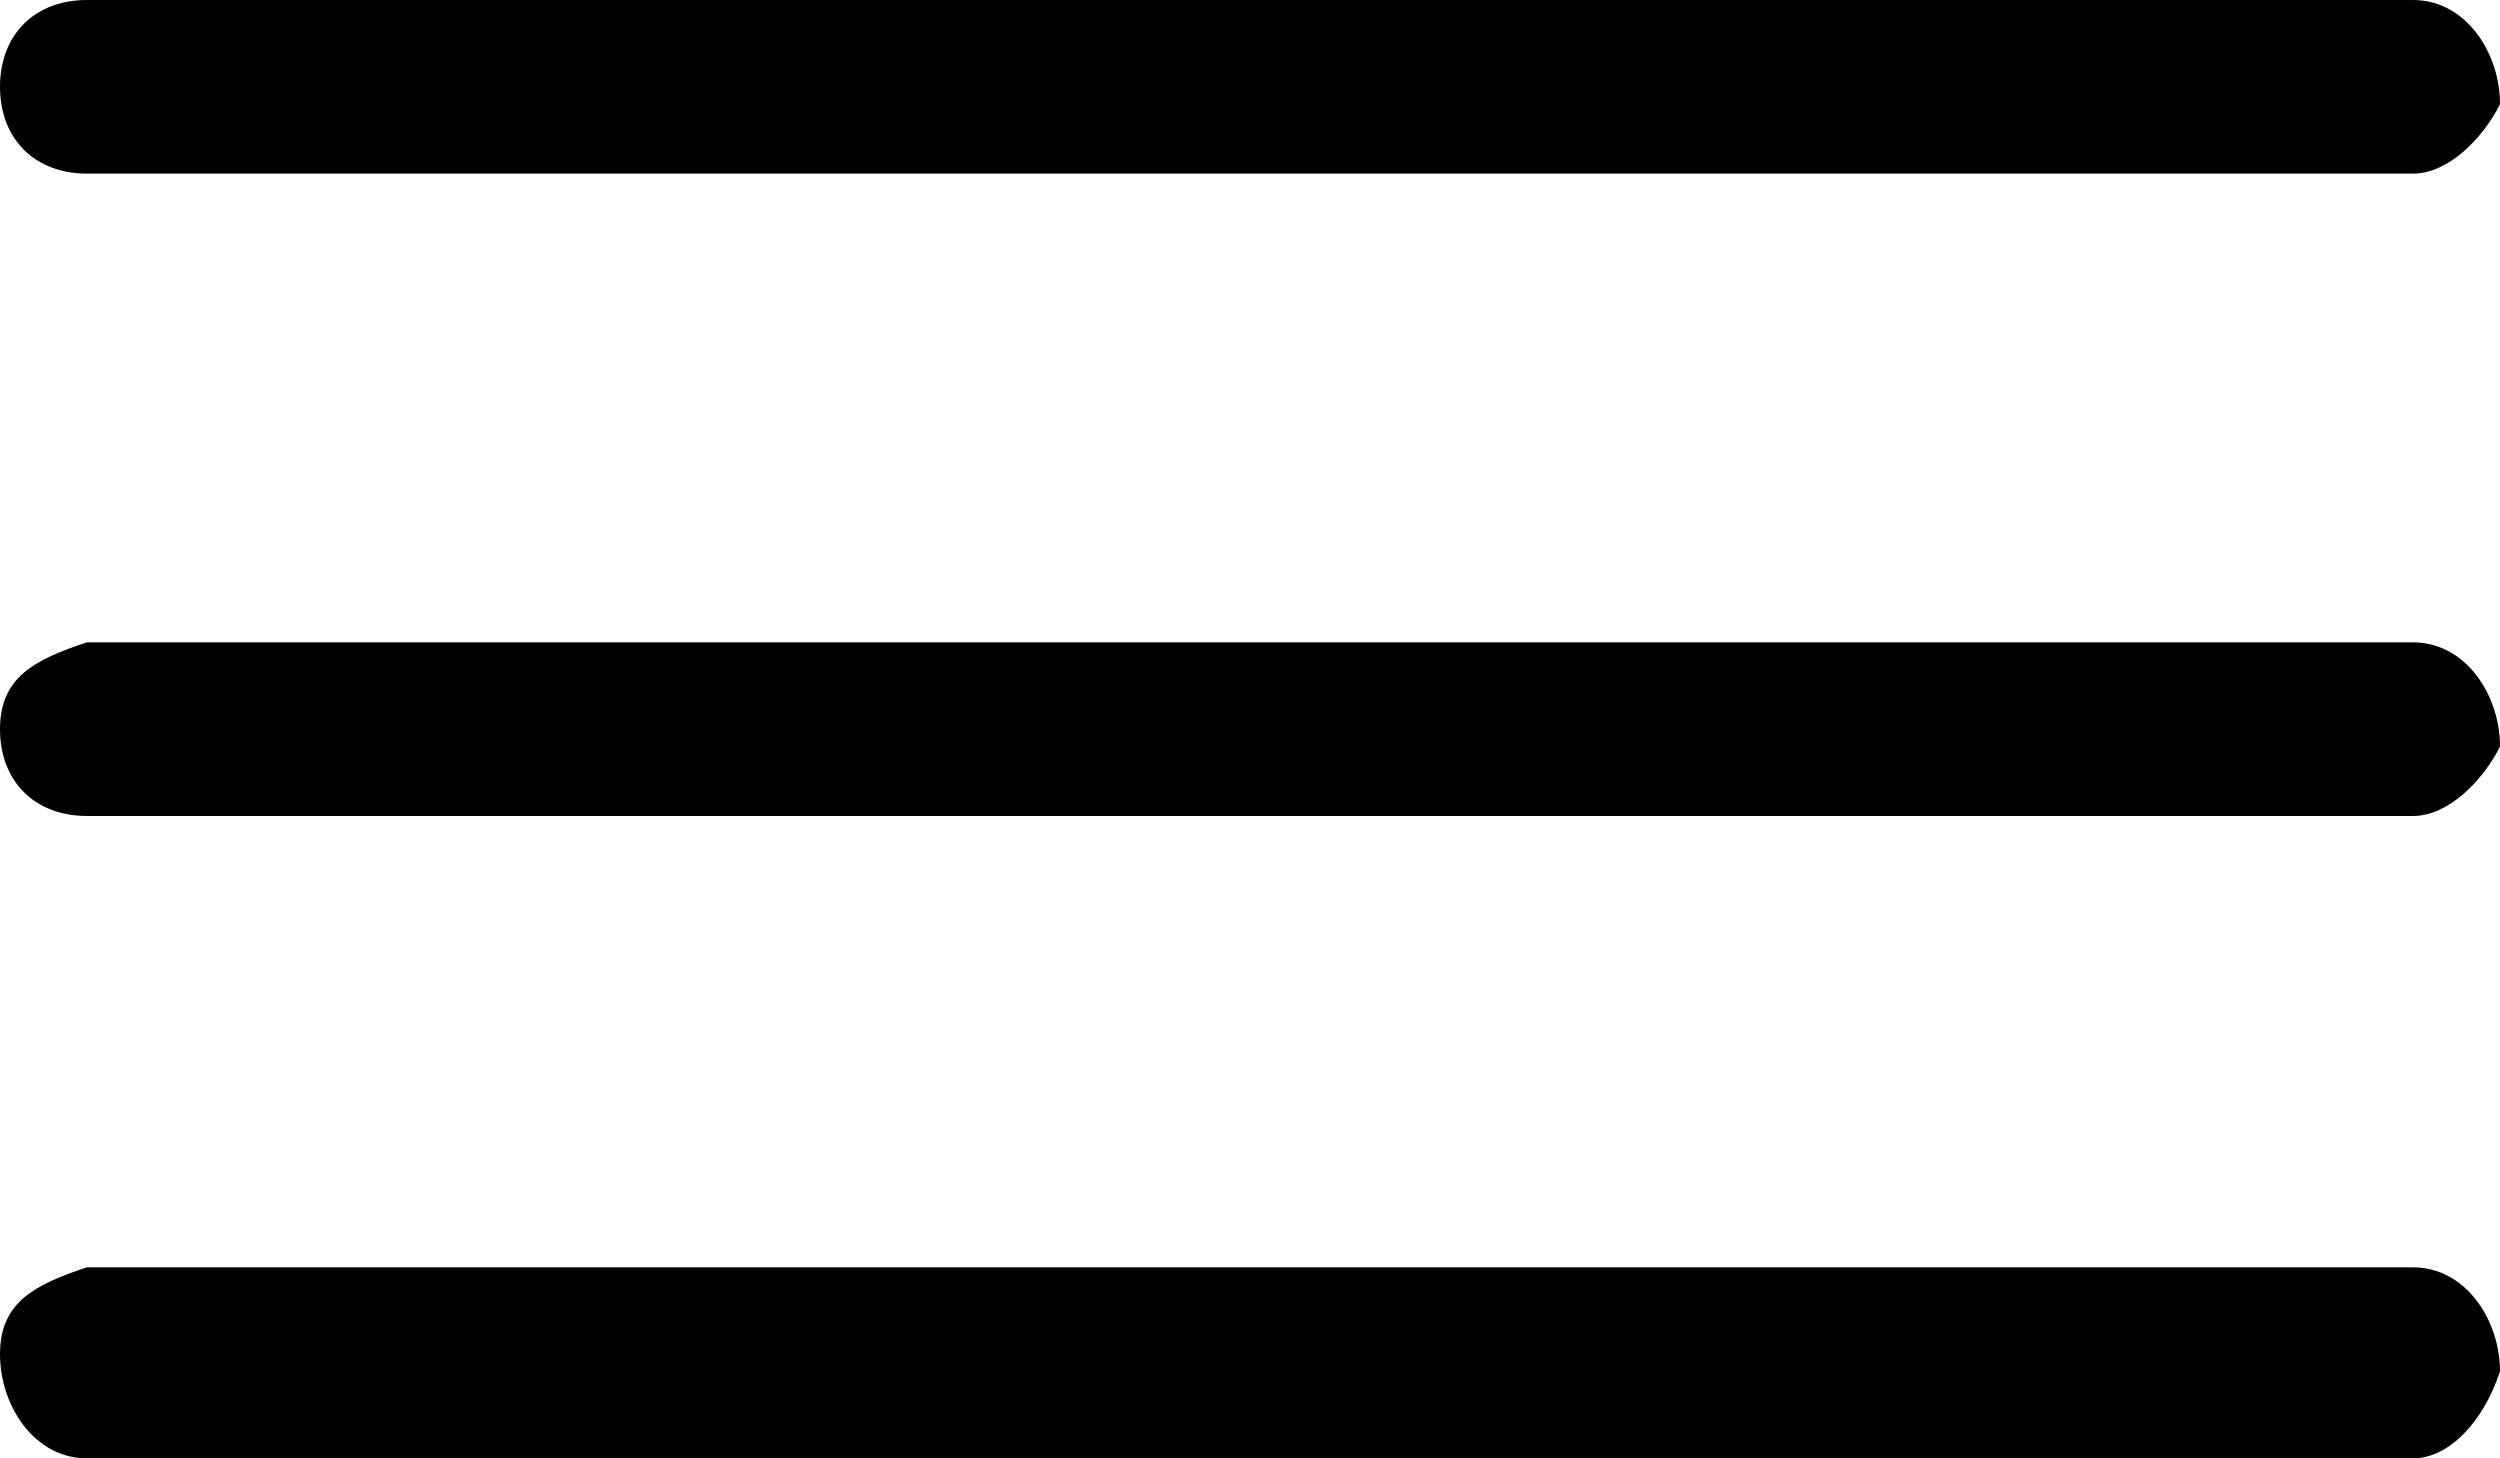 <?xml version="1.0" encoding="utf-8"?>
<!-- Generator: Adobe Illustrator 24.1.2, SVG Export Plug-In . SVG Version: 6.00 Build 0)  -->
<svg version="1.1" id="레이어_1" xmlns="http://www.w3.org/2000/svg" xmlns:xlink="http://www.w3.org/1999/xlink" x="0px"
	 y="0px" width="14.4px" height="8.4px" viewBox="0 0 14.4 8.4" style="enable-background:new 0 0 14.4 8.4;" xml:space="preserve">
<g>
	<path d="M13.9,1H0.5C0.2,1,0,0.8,0,0.5S0.2,0,0.5,0h13.4c0.3,0,0.5,0.3,0.5,0.6C14.3,0.8,14.1,1,13.9,1z"/>
	<path d="M13.9,4.7H0.5C0.2,4.7,0,4.5,0,4.2s0.2-0.4,0.5-0.5h13.4c0.3,0,0.5,0.3,0.5,0.6C14.3,4.5,14.1,4.7,13.9,4.7z"/>
	<path d="M13.9,8.4H0.5C0.2,8.4,0,8.1,0,7.8s0.2-0.4,0.5-0.5h13.4c0.3,0,0.5,0.3,0.5,0.6C14.3,8.2,14.1,8.4,13.9,8.4z"/>
</g>
</svg>
